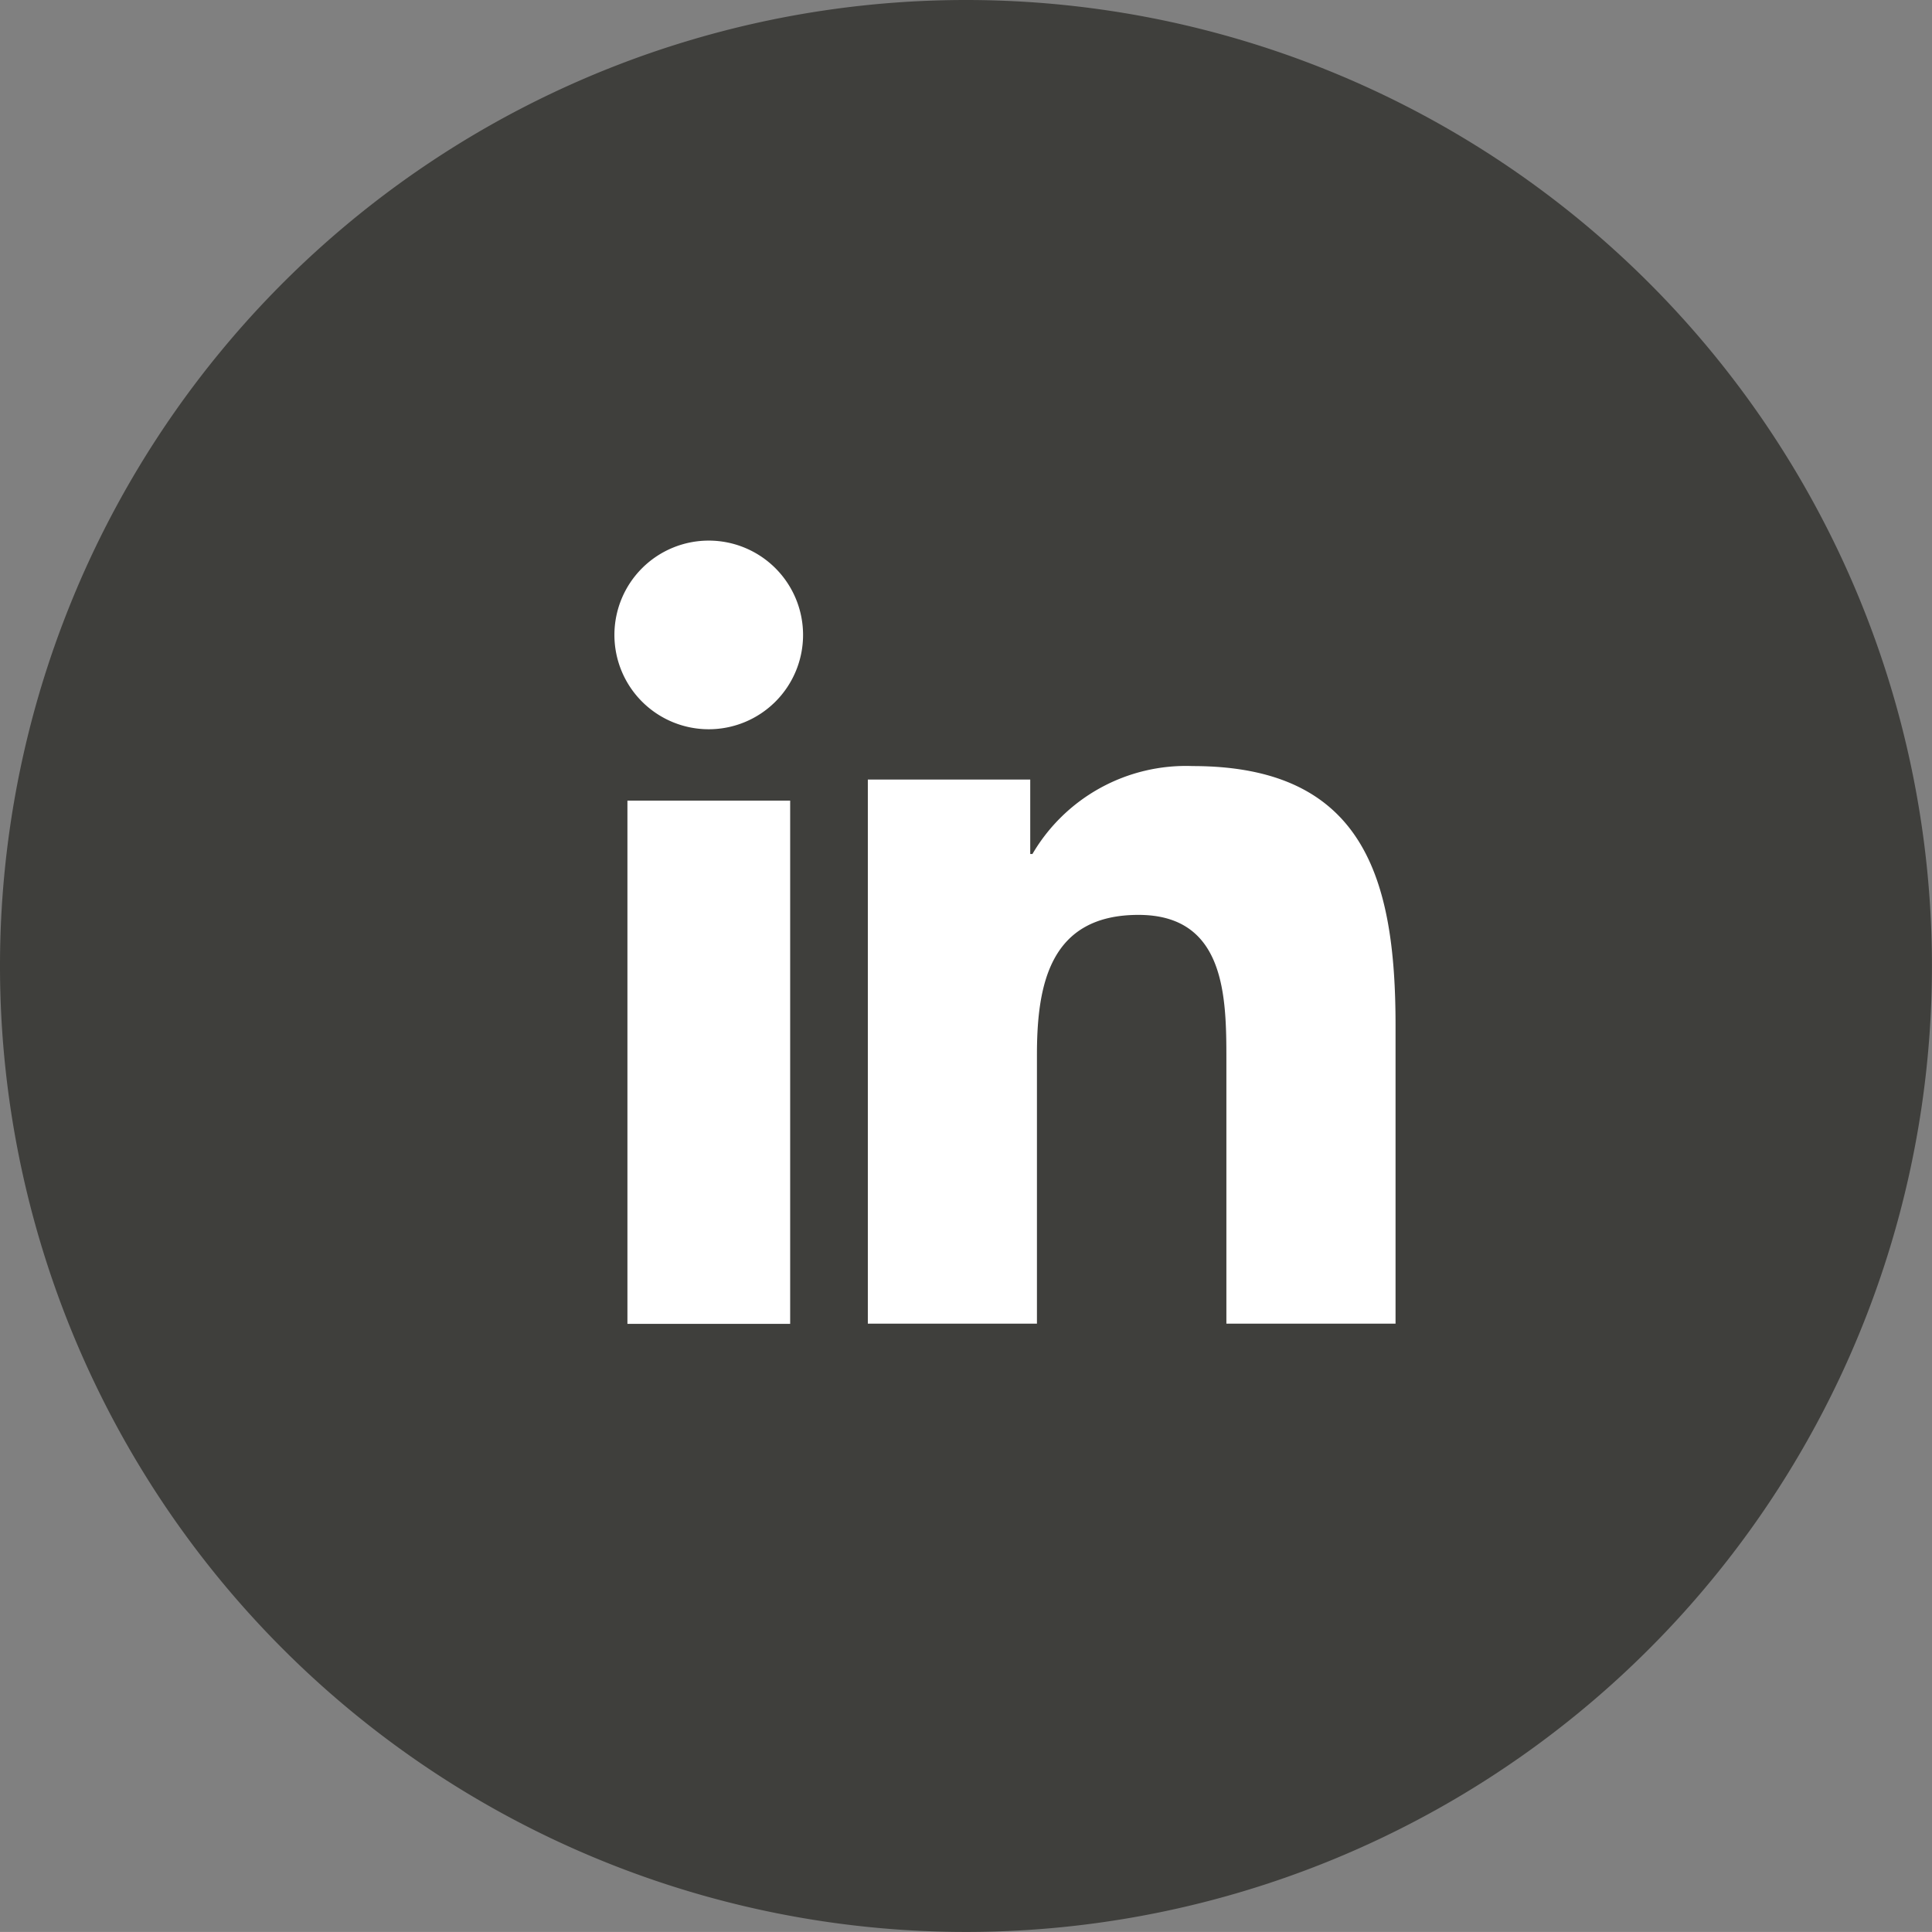 <svg xmlns="http://www.w3.org/2000/svg" width="34.001" height="34" viewBox="0 0 34.001 34">
  <rect x="0" y="0" width="34.001" height="34" fill="#808080" stroke="none"/>
  <g id="BLOG" transform="translate(-0.056 -0.435)">
    <g id="_01_Blog_pag_interna_Desktop_v6" data-name="01_Blog_pag_interna_Desktop_v6" transform="translate(0.056 0.435)">
      <g id="Group-30" transform="translate(0 0)">
        <g id="Group-29" transform="translate(0 0)">
          <g id="Group-24" transform="translate(0 0)">
            <g id="Group-4" transform="translate(0 0)">
              <g id="Raggruppa_678" data-name="Raggruppa 678">
                <path id="Fill-22" d="M34,17A17,17,0,1,1,17,0,17,17,0,0,1,34,17" fill="#3f3f3c" fill-rule="evenodd"/>
                <g id="Group-6" transform="translate(10.815 9.514)">
                  <path id="Fill-1" d="M3.69,3.824H6.548v1.31h.039a3.131,3.131,0,0,1,2.82-1.547c3.015,0,3.57,1.983,3.57,4.562V13.4H10V8.747c0-1.112-.022-2.541-1.547-2.541-1.551,0-1.787,1.21-1.787,2.46V13.4H3.69Z" transform="translate(0.768 0.381)" fill="#fff" fill-rule="evenodd"/>
                  <g id="Group-5" transform="translate(0 0)">
                    <path id="Fill-3" d="M1.662.292A1.66,1.66,0,1,1,0,1.952,1.66,1.66,0,0,1,1.662.292ZM.228,14.076H3.093V4.868H.229v9.208Z" transform="translate(-0.002 -0.292)" fill="#fff" fill-rule="evenodd"/>
                  </g>
                </g>
              </g>
            </g>
          </g>
        </g>
      </g>
    </g>
  </g>
</svg>
